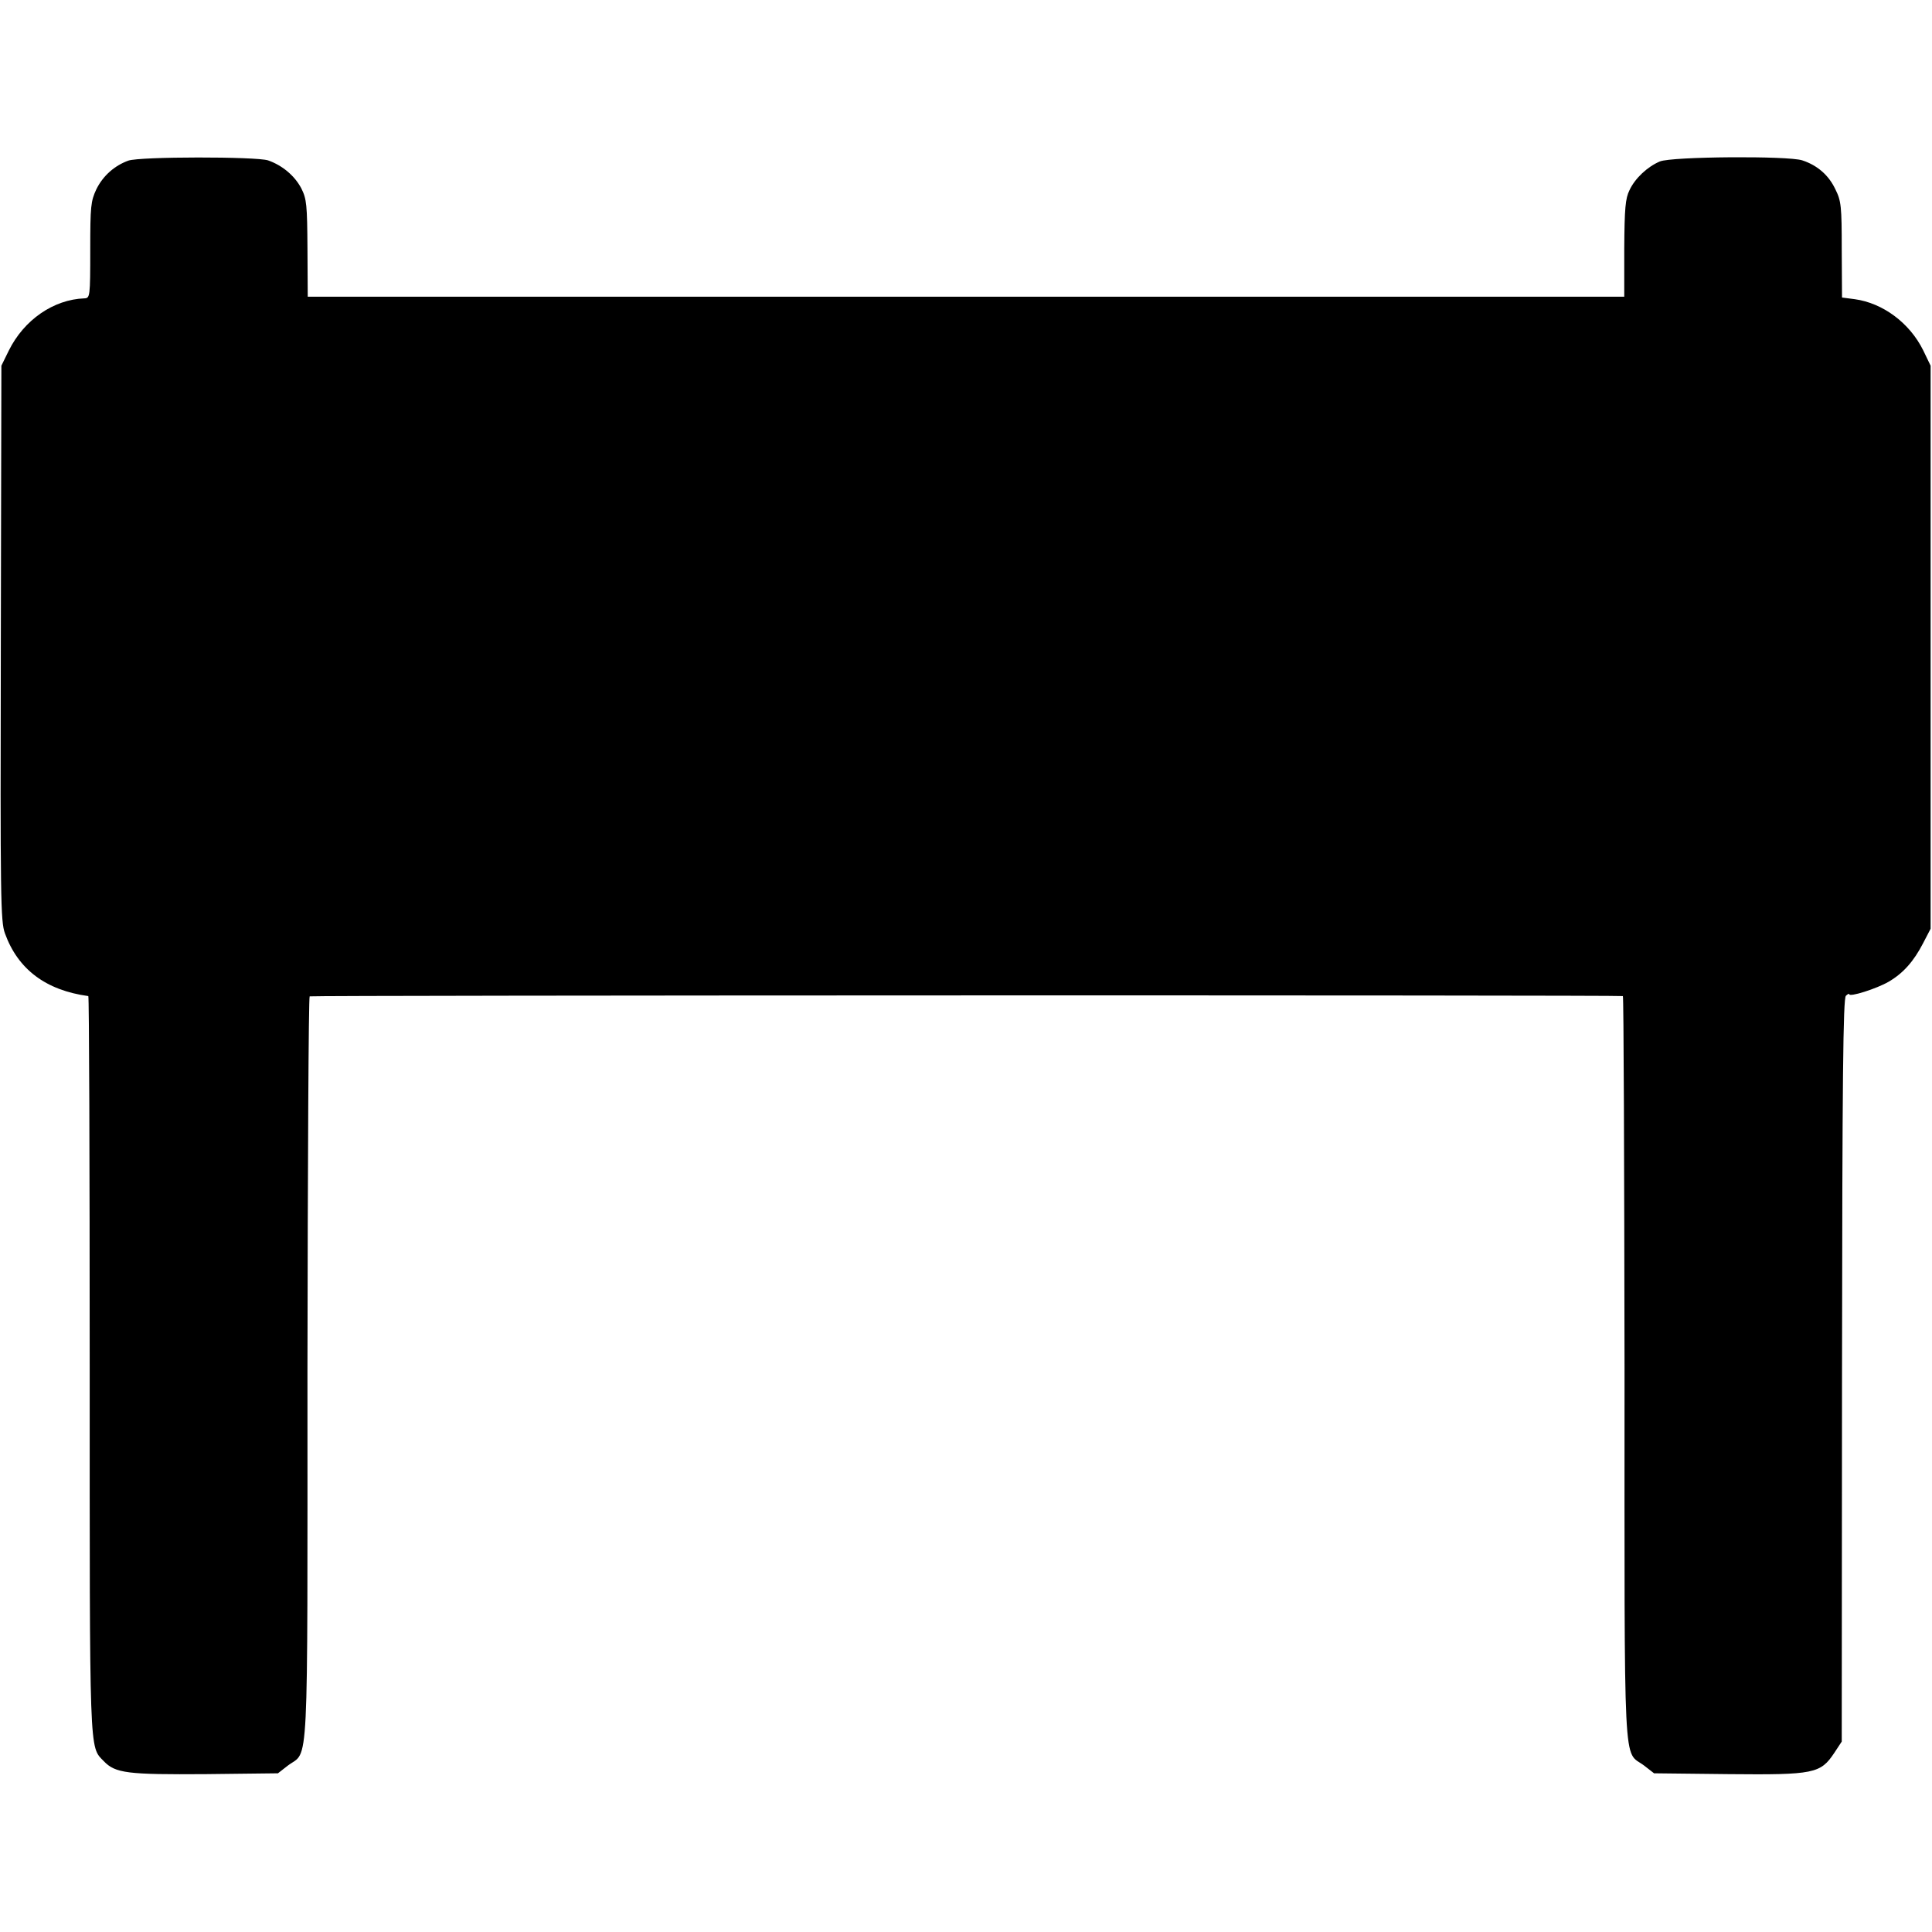 <?xml version="1.0" standalone="no"?>
<!DOCTYPE svg PUBLIC "-//W3C//DTD SVG 20010904//EN"
 "http://www.w3.org/TR/2001/REC-SVG-20010904/DTD/svg10.dtd">
<svg version="1.0" xmlns="http://www.w3.org/2000/svg"
 width="700pt" height="700pt" viewBox="0 0 700 700"
 preserveAspectRatio="xMidYMid meet">
<g transform="translate(0,700) scale(0.1,-0.1)"
fill="#000000" stroke="none">
<path d="M465 6418 c-50 -18 -92 -55 -116 -104 -20 -43 -22 -61 -22 -220 0
-169 -1 -174 -21 -175 -112 -4 -219 -78 -274 -189 l-27 -55 -2 -1005 c-2 -926
-1 -1009 15 -1052 47 -130 148 -206 302 -227 3 -1 5 -601 5 -1334 0 -1433 -2
-1383 51 -1438 42 -44 86 -49 370 -47 l261 3 36 28 c77 58 71 -65 71 1437 1
740 4 1347 8 1350 5 4 4740 5 4758 1 3 -1 5 -607 6 -1349 0 -1505 -6 -1381 71
-1439 l36 -28 270 -3 c310 -3 333 2 383 77 l27 41 1 1345 c1 1061 4 1347 14
1357 6 6 12 9 12 6 0 -12 100 20 143 45 53 31 91 74 125 140 l27 52 0 1020 0
1020 -27 56 c-49 99 -146 171 -248 185 l-46 6 -1 173 c0 158 -2 177 -23 219
-24 51 -65 87 -120 105 -51 17 -473 14 -516 -4 -45 -19 -90 -61 -110 -104 -15
-30 -18 -66 -19 -211 l0 -175 -2385 0 -2385 0 -1 175 c-1 158 -3 179 -22 217
-24 46 -69 84 -121 102 -44 14 -464 14 -506 -1z"/>
</g>
</svg>
